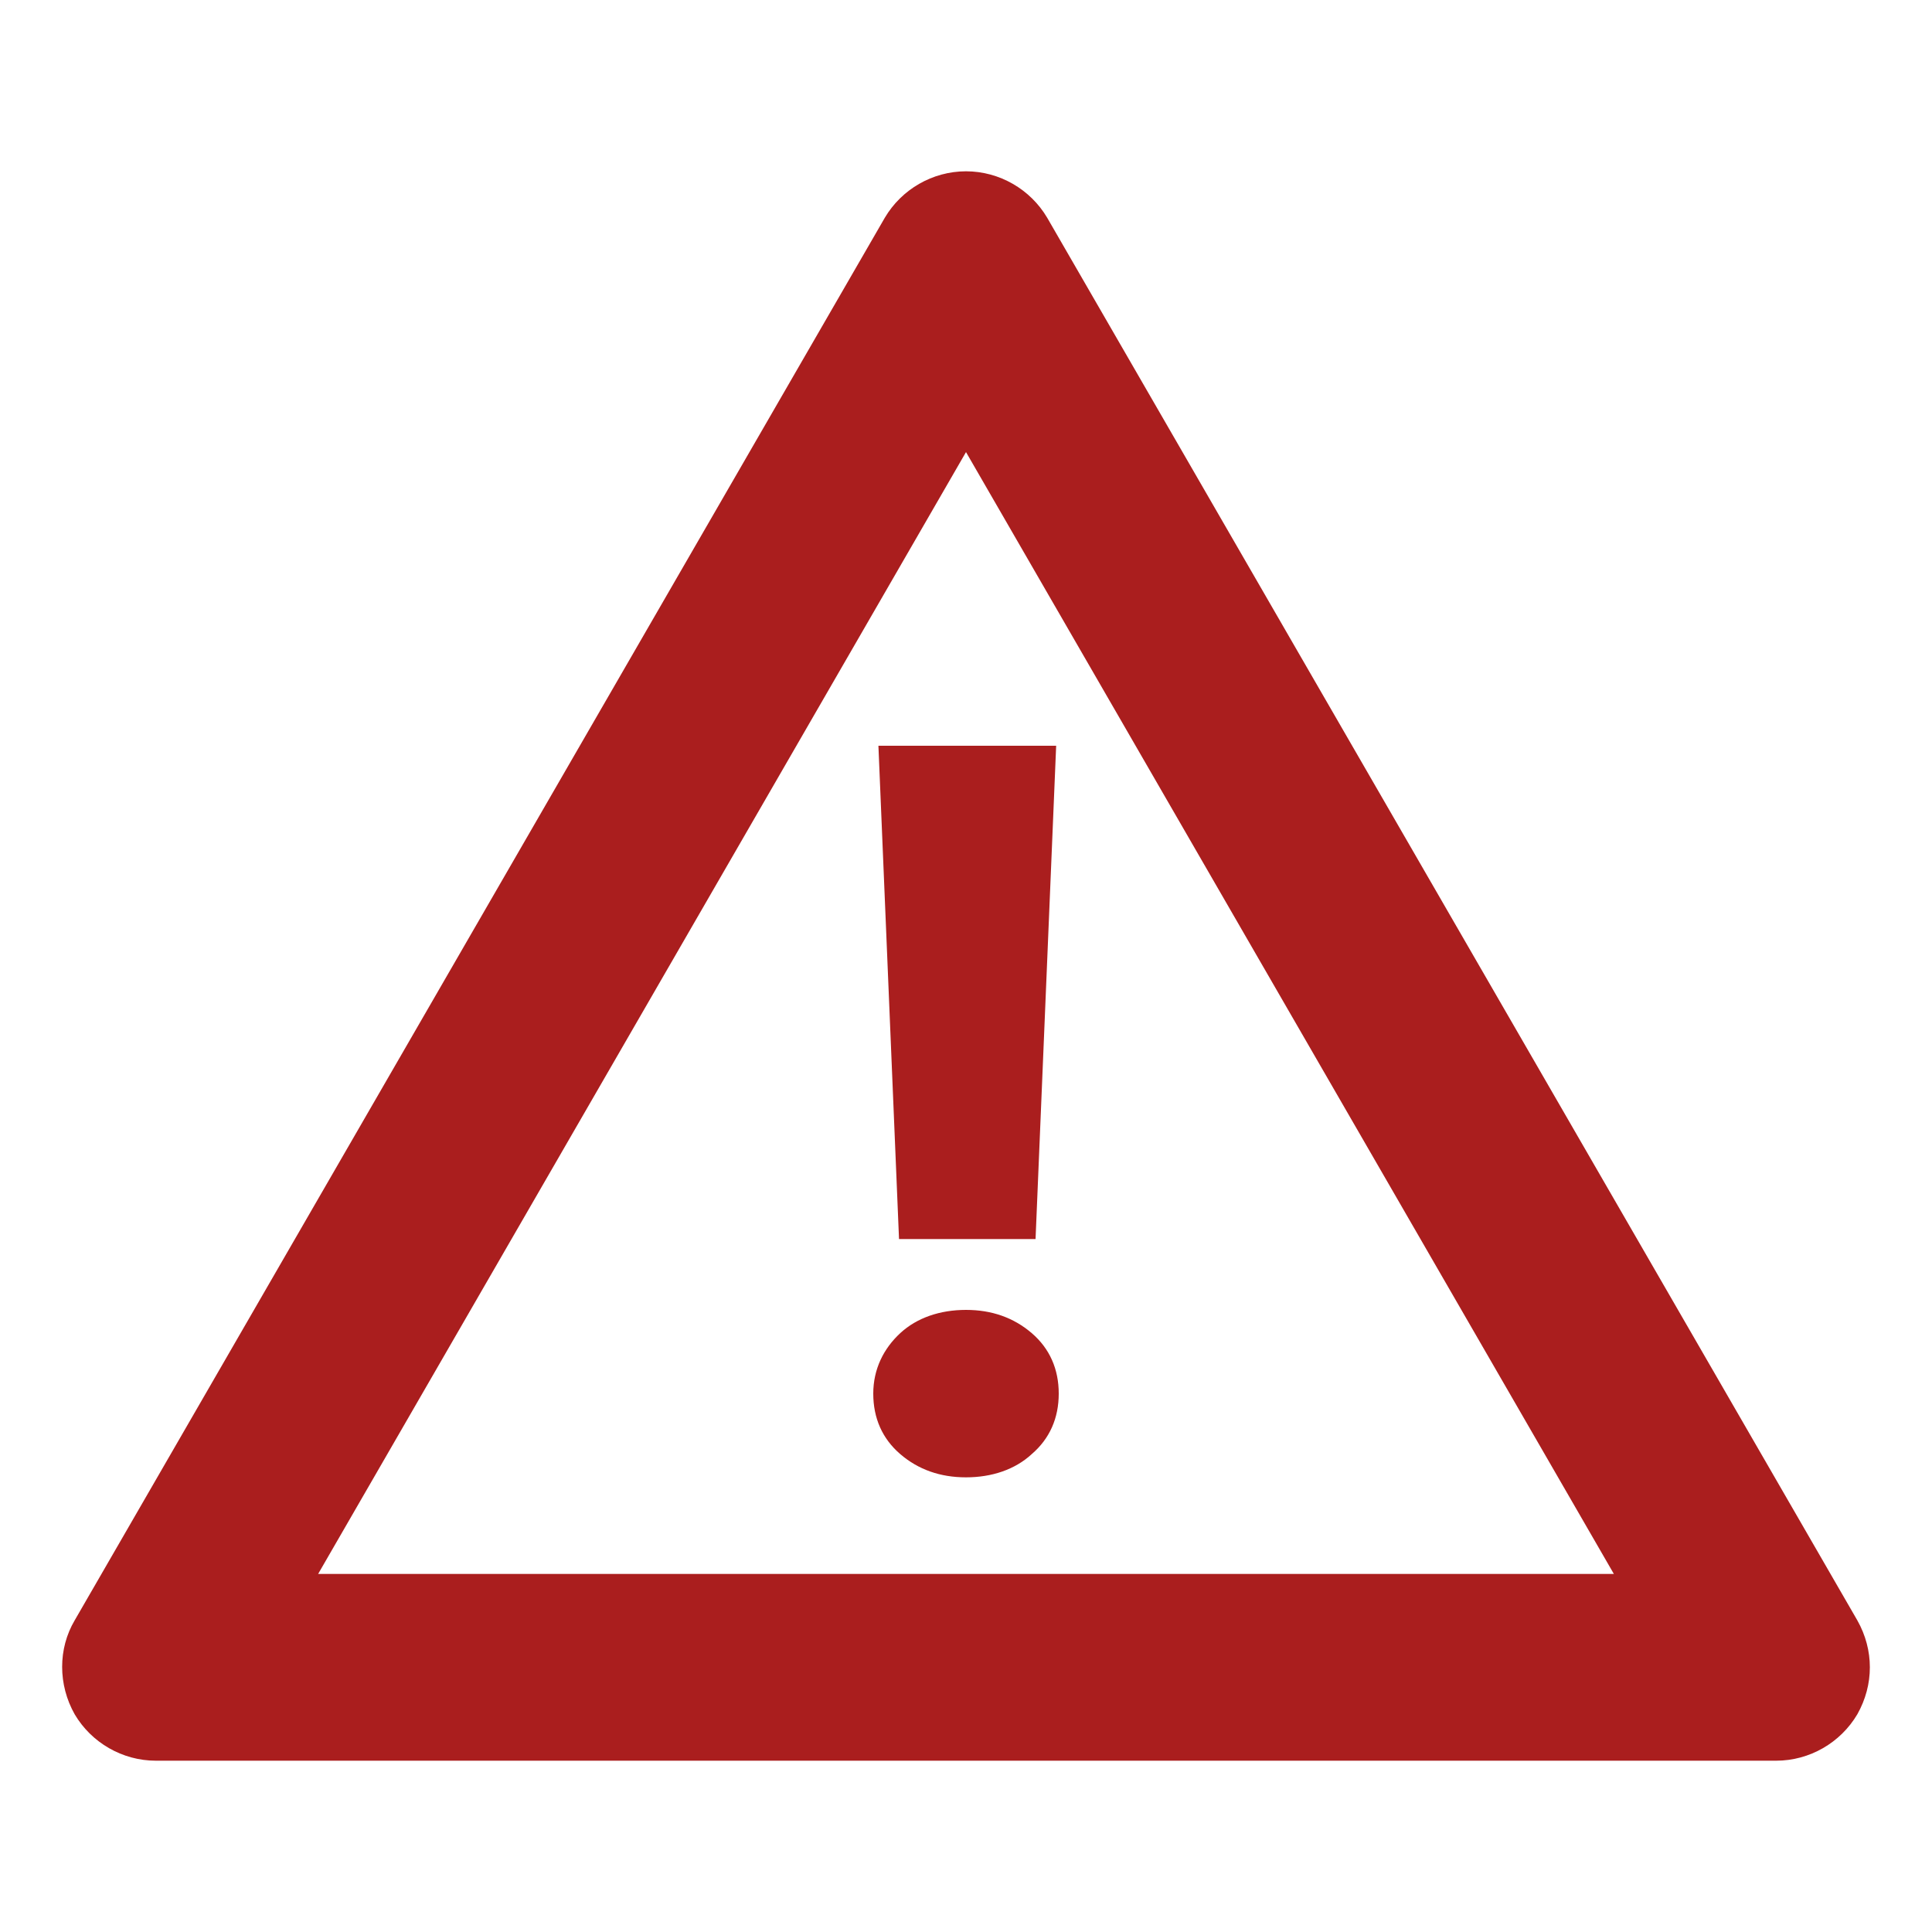 <?xml version="1.0" encoding="UTF-8"?>
<svg id="a" data-name="Lager 1" xmlns="http://www.w3.org/2000/svg" viewBox="0 0 150 150">
  <defs>
    <style>
      .b {
        fill: #aa1e1e;
      }
    </style>
  </defs>
  <path class="b" d="M144.2,125.8L81.3,16.9c-1.3-2.2-3.7-3.6-6.3-3.6s-5,1.4-6.3,3.6L5.8,125.8c-1.3,2.2-1.3,5,0,7.3,1.3,2.2,3.7,3.6,6.3,3.6h125.8c2.6,0,5-1.4,6.3-3.6,1.3-2.3,1.3-5,0-7.3ZM24.7,122.2l50.3-87.1,50.3,87.1H24.7Z"/>
  <path class="b" d="M80.1,103.5c-1.4-1.2-3.1-1.8-5.1-1.8s-3.8.6-5.1,1.8-2.1,2.8-2.1,4.7.7,3.5,2.1,4.7c1.4,1.2,3.1,1.8,5.1,1.8s3.8-.6,5.1-1.8c1.4-1.2,2.1-2.8,2.1-4.7,0-1.9-.7-3.5-2.1-4.7Z"/>
  <polygon class="b" points="69.8 96.2 80.4 96.2 82 57.9 68.2 57.9 69.8 96.2"/>
</svg>